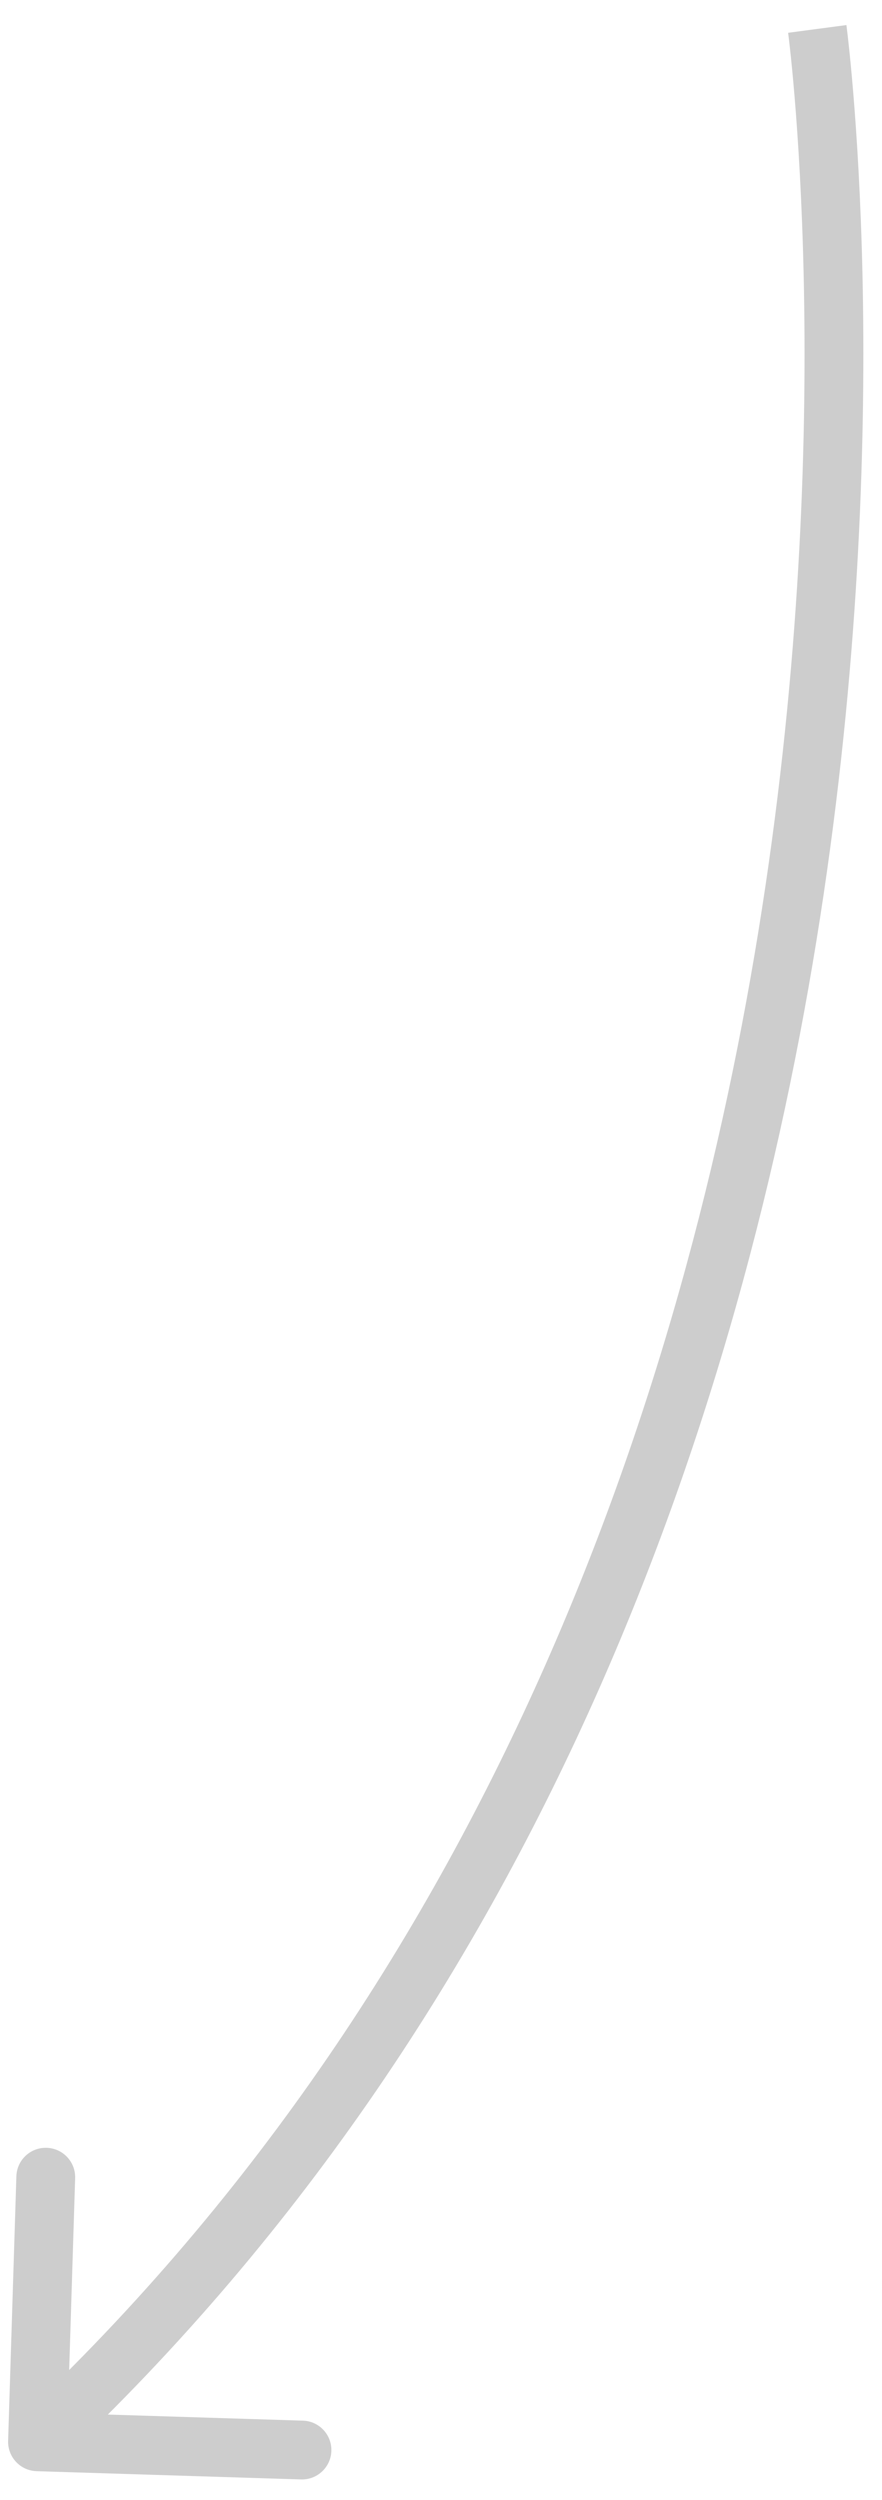 <svg width="30" height="85" viewBox="0 0 30 85" fill="none" xmlns="http://www.w3.org/2000/svg">
<path opacity="0.3" d="M1.245 84.016C0.693 83.999 0.259 83.538 0.276 82.986L0.557 73.99C0.574 73.438 1.035 73.005 1.587 73.022C2.139 73.039 2.573 73.501 2.556 74.052L2.307 82.049L10.303 82.298C10.855 82.315 11.288 82.776 11.271 83.328C11.254 83.88 10.792 84.314 10.24 84.297L1.245 84.016ZM27.798 0.983C28.79 0.851 28.79 0.851 28.79 0.852C28.79 0.852 28.79 0.853 28.79 0.854C28.79 0.856 28.791 0.859 28.791 0.863C28.792 0.87 28.793 0.88 28.795 0.893C28.798 0.92 28.803 0.958 28.809 1.009C28.822 1.11 28.839 1.258 28.86 1.452C28.903 1.839 28.96 2.408 29.021 3.142C29.143 4.609 29.279 6.733 29.337 9.379C29.453 14.668 29.258 22.047 28.014 30.414C25.528 47.133 18.837 67.889 1.961 83.746L1.276 83.017L0.591 82.288C17.017 66.855 23.586 46.595 26.036 30.12C27.26 21.889 27.452 14.626 27.337 9.423C27.28 6.822 27.147 4.738 27.028 3.307C26.969 2.592 26.913 2.04 26.872 1.669C26.852 1.484 26.835 1.344 26.824 1.25C26.818 1.204 26.814 1.169 26.811 1.147C26.81 1.135 26.809 1.127 26.808 1.122C26.808 1.119 26.807 1.117 26.807 1.116C26.807 1.116 26.807 1.116 26.807 1.115C26.807 1.115 26.807 1.115 27.798 0.983Z" fill="#595959"/>
</svg>
